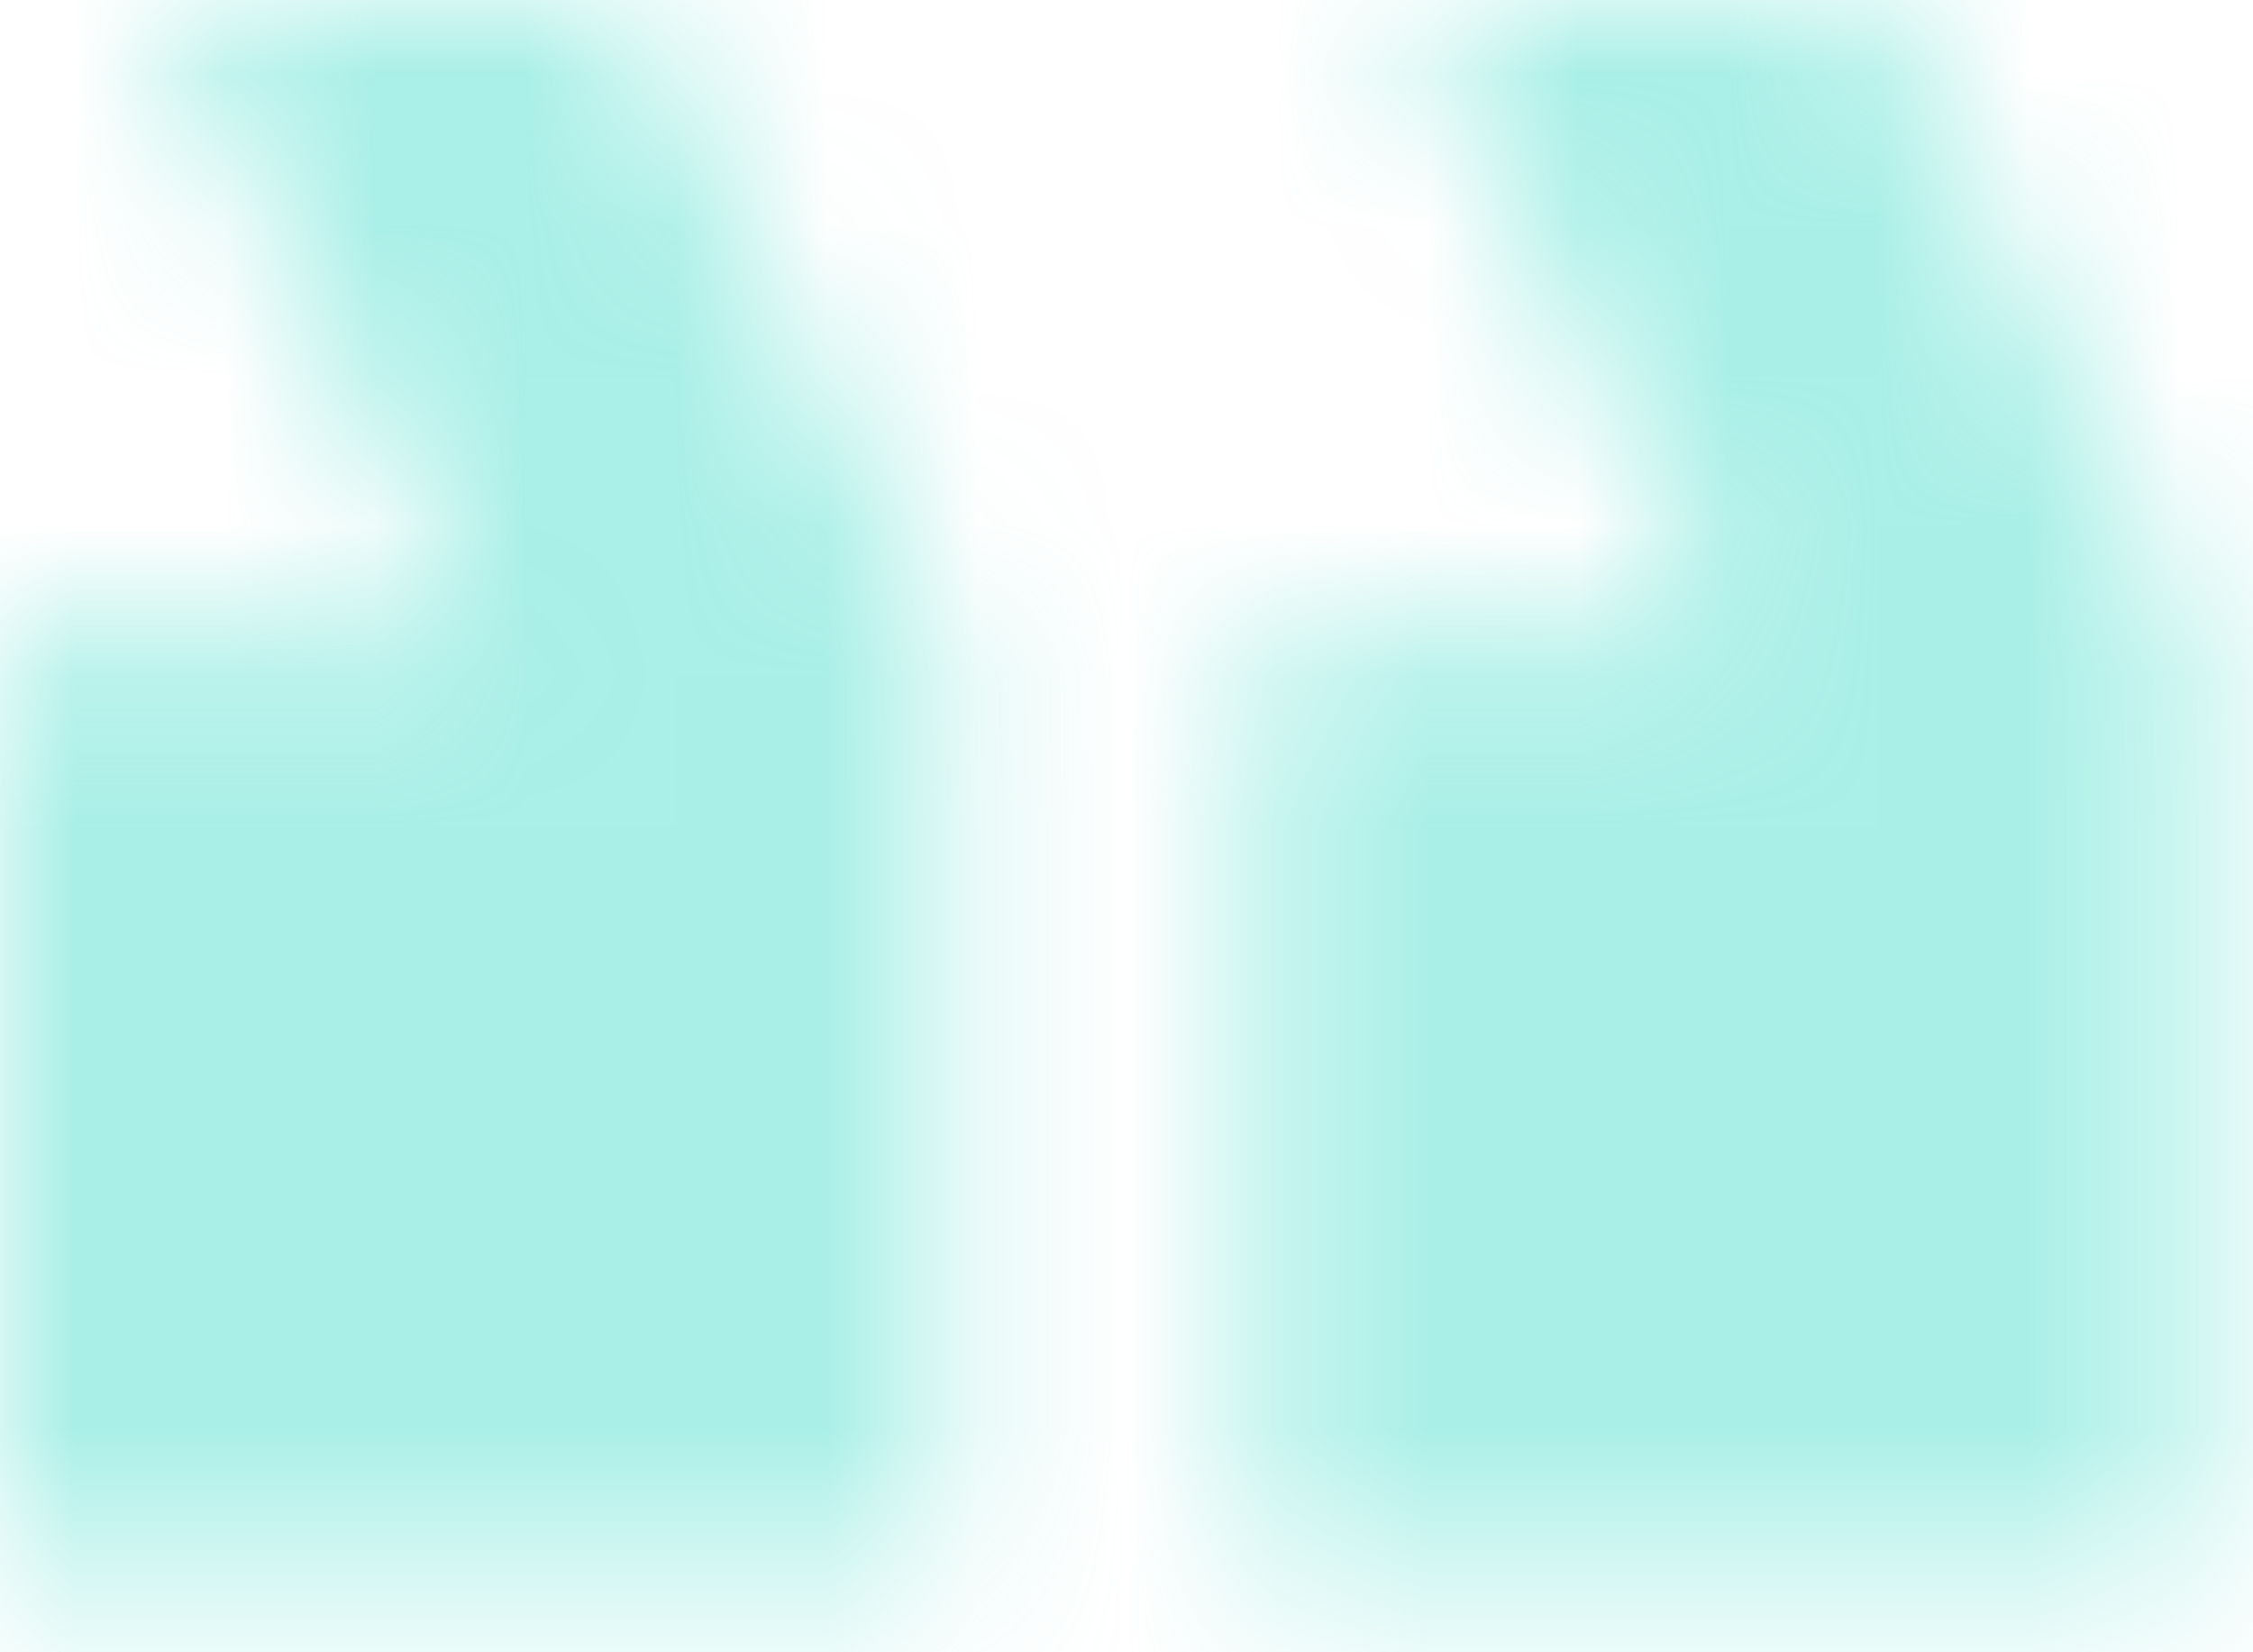 <svg width="15" height="11" viewBox="0 0 15 11" fill="none" xmlns="http://www.w3.org/2000/svg">
<mask id="mask0_9705_2259" style="mask-type:luminance" maskUnits="userSpaceOnUse" x="0" y="0" width="15" height="11">
<path fill-rule="evenodd" clip-rule="evenodd" d="M1.043 0.001L4.173 0.001L6.26 4.174L6.26 10.434L0 10.434L0 4.175L3.13 4.175L1.043 0.001ZM9.389 0.001L12.518 0.001L14.605 4.175L14.605 10.434L8.346 10.434L8.346 4.175L11.475 4.175L9.389 0.001Z" fill="white"/>
</mask>
<g mask="url(#mask0_9705_2259)">
<path d="M-5.216 -5.215L19.821 -5.215L19.821 15.648L-5.216 15.648L-5.216 -5.215Z" fill="#54E0D0" fill-opacity="0.5"/>
</g>
</svg>
